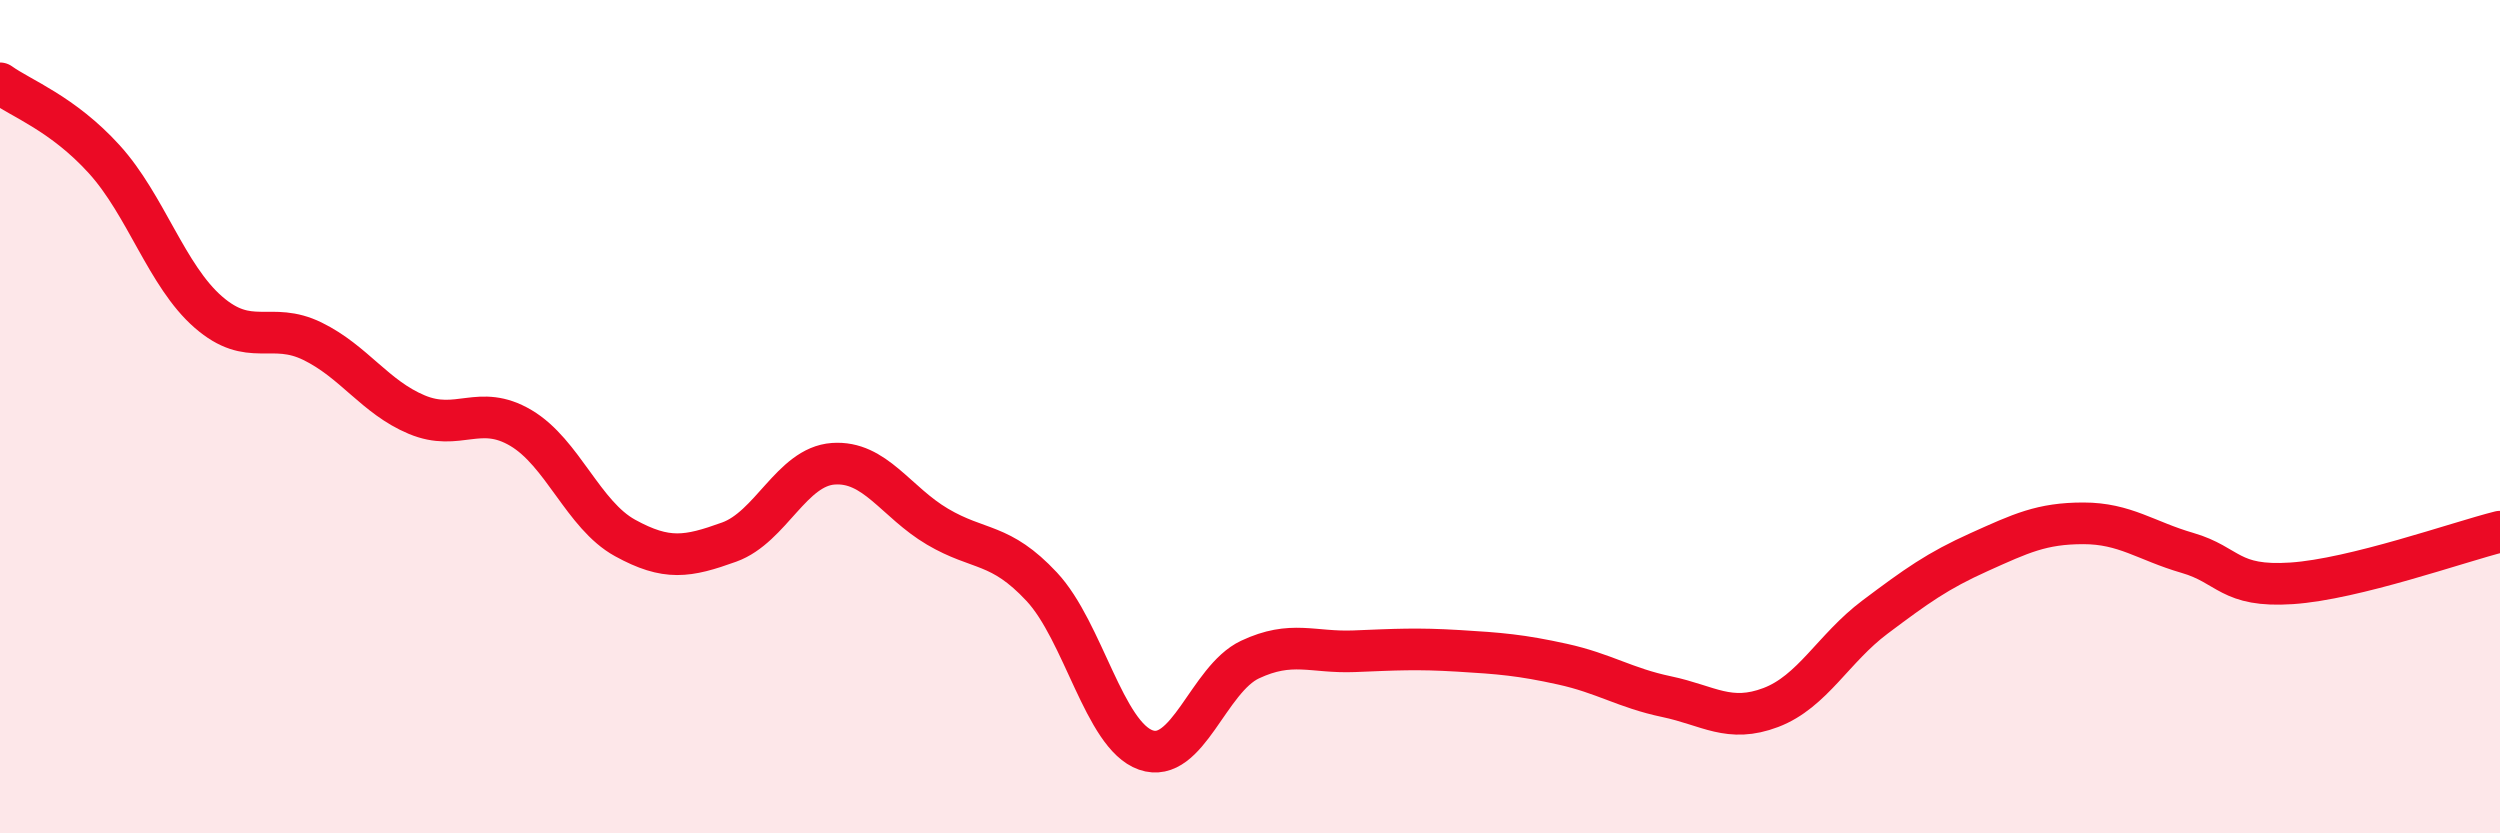 
    <svg width="60" height="20" viewBox="0 0 60 20" xmlns="http://www.w3.org/2000/svg">
      <path
        d="M 0,2 C 0.5,2.36 1.5,2.72 2.5,3.82 C 3.5,4.92 4,6.62 5,7.49 C 6,8.36 6.5,7.7 7.5,8.19 C 8.5,8.68 9,9.53 10,9.95 C 11,10.37 11.5,9.68 12.5,10.27 C 13.5,10.86 14,12.36 15,12.91 C 16,13.46 16.5,13.37 17.5,13.01 C 18.5,12.65 19,11.2 20,11.13 C 21,11.06 21.5,12.05 22.5,12.64 C 23.5,13.23 24,13.01 25,14.08 C 26,15.15 26.5,17.65 27.5,18 C 28.5,18.35 29,16.3 30,15.83 C 31,15.36 31.5,15.67 32.5,15.63 C 33.5,15.59 34,15.56 35,15.62 C 36,15.68 36.5,15.72 37.5,15.94 C 38.5,16.16 39,16.51 40,16.72 C 41,16.93 41.5,17.36 42.5,16.98 C 43.5,16.6 44,15.56 45,14.81 C 46,14.06 46.5,13.7 47.5,13.25 C 48.5,12.8 49,12.56 50,12.56 C 51,12.56 51.5,12.98 52.5,13.27 C 53.5,13.56 53.5,14.1 55,14 C 56.5,13.9 59,13.01 60,12.76L60 20L0 20Z"
        fill="#EB0A25"
        opacity="0.1"
        stroke-linecap="round"
        stroke-linejoin="round"
      />
      <path
        d="M 0,2 C 0.5,2.36 1.5,2.72 2.5,3.82 C 3.5,4.92 4,6.62 5,7.49 C 6,8.36 6.5,7.7 7.5,8.19 C 8.5,8.68 9,9.53 10,9.95 C 11,10.37 11.5,9.68 12.5,10.27 C 13.5,10.86 14,12.36 15,12.91 C 16,13.46 16.5,13.37 17.5,13.01 C 18.5,12.65 19,11.2 20,11.13 C 21,11.06 21.5,12.05 22.5,12.64 C 23.5,13.23 24,13.01 25,14.08 C 26,15.15 26.5,17.65 27.5,18 C 28.5,18.35 29,16.3 30,15.83 C 31,15.36 31.5,15.67 32.5,15.63 C 33.5,15.59 34,15.56 35,15.62 C 36,15.68 36.5,15.72 37.5,15.94 C 38.5,16.16 39,16.51 40,16.72 C 41,16.93 41.5,17.36 42.5,16.98 C 43.5,16.6 44,15.56 45,14.81 C 46,14.06 46.5,13.7 47.5,13.25 C 48.5,12.8 49,12.56 50,12.56 C 51,12.56 51.5,12.98 52.5,13.27 C 53.5,13.56 53.5,14.1 55,14 C 56.5,13.9 59,13.01 60,12.76"
        stroke="#EB0A25"
        stroke-width="1"
        fill="none"
        stroke-linecap="round"
        stroke-linejoin="round"
      />
    </svg>
  